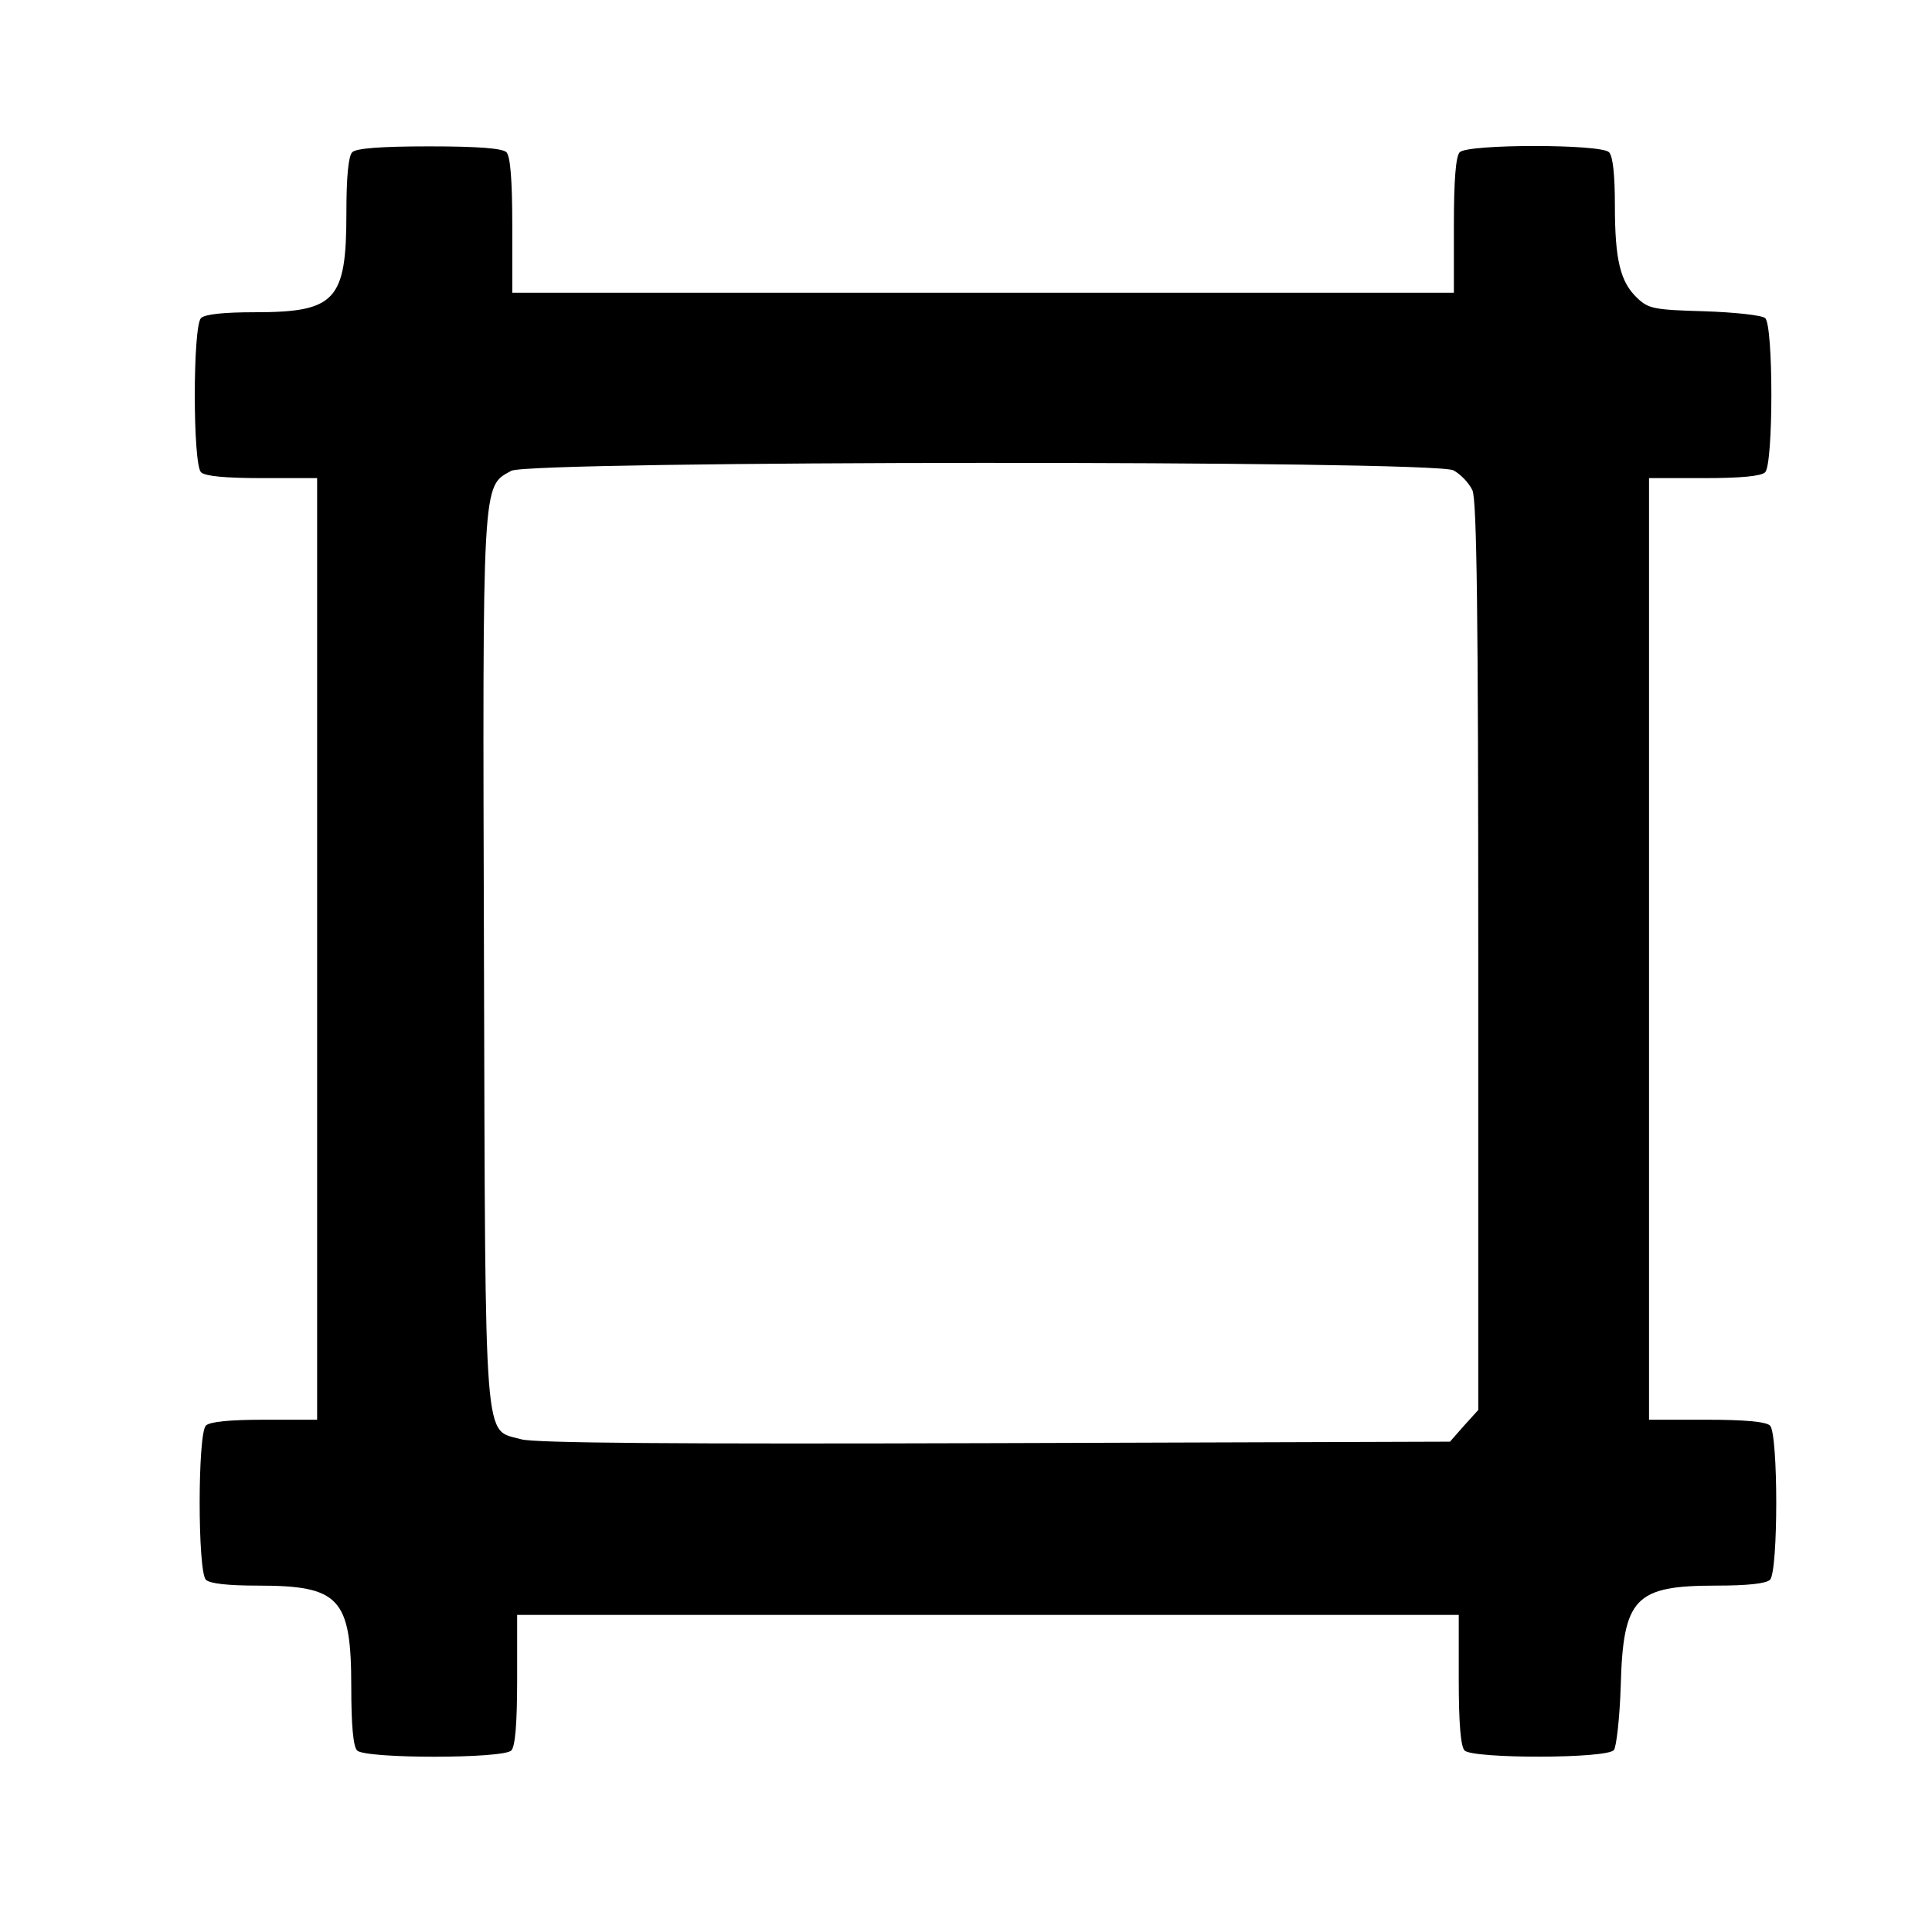 <svg version="1" xmlns="http://www.w3.org/2000/svg" width="528" height="528" viewBox="0 0 396 396"><path d="M72.2 31.2c-.8.8-1.2 5.1-1.2 12.5C71 61.6 68.8 64 52.2 64c-6.3 0-10.2.4-11 1.2-1.7 1.7-1.7 29.9 0 31.6.8.8 5 1.2 12.5 1.2H65v193H54.2c-7.1 0-11.2.4-12 1.2-1.7 1.7-1.7 29.9 0 31.6.8.8 4.6 1.2 10.6 1.2 16.8 0 19.2 2.5 19.2 20.8 0 7.8.4 12.2 1.2 13 1.7 1.7 29.9 1.7 31.6 0 .8-.8 1.2-5.5 1.2-14.5V331h193v13.3c0 9 .4 13.7 1.2 14.5 1.7 1.7 29.2 1.7 30.6-.1.5-.6 1.2-6.6 1.4-13.2.5-18 2.9-20.5 19.6-20.5 6.3 0 10.2-.4 11-1.2 1.7-1.7 1.7-29.9 0-31.6-.8-.8-5.2-1.2-13-1.2H338V98h11.3c7.5 0 11.7-.4 12.5-1.2 1.7-1.7 1.7-30.2 0-31.6-.7-.6-6.3-1.2-12.5-1.4-10.2-.3-11.4-.5-13.7-2.7-3.5-3.3-4.6-7.8-4.6-19.1 0-6.1-.4-10-1.2-10.8-1.7-1.7-28.9-1.7-30.6 0-.8.8-1.2 5.6-1.2 15V60H105V46.2c0-9.4-.4-14.2-1.2-15C103 30.4 98 30 88 30s-15 .4-15.8 1.2zm225.7 65.2c1.5.8 3.2 2.6 3.9 4.1.9 1.9 1.2 25.6 1.2 95.5v93l-2.9 3.2-2.9 3.3-93.4.3c-65 .2-94.4 0-97-.8-7.7-2.2-7.3 3.7-7.6-98-.3-99.5-.4-97.2 5.6-100.5 4-2.1 188.9-2.2 193.1-.1z"/></svg>
